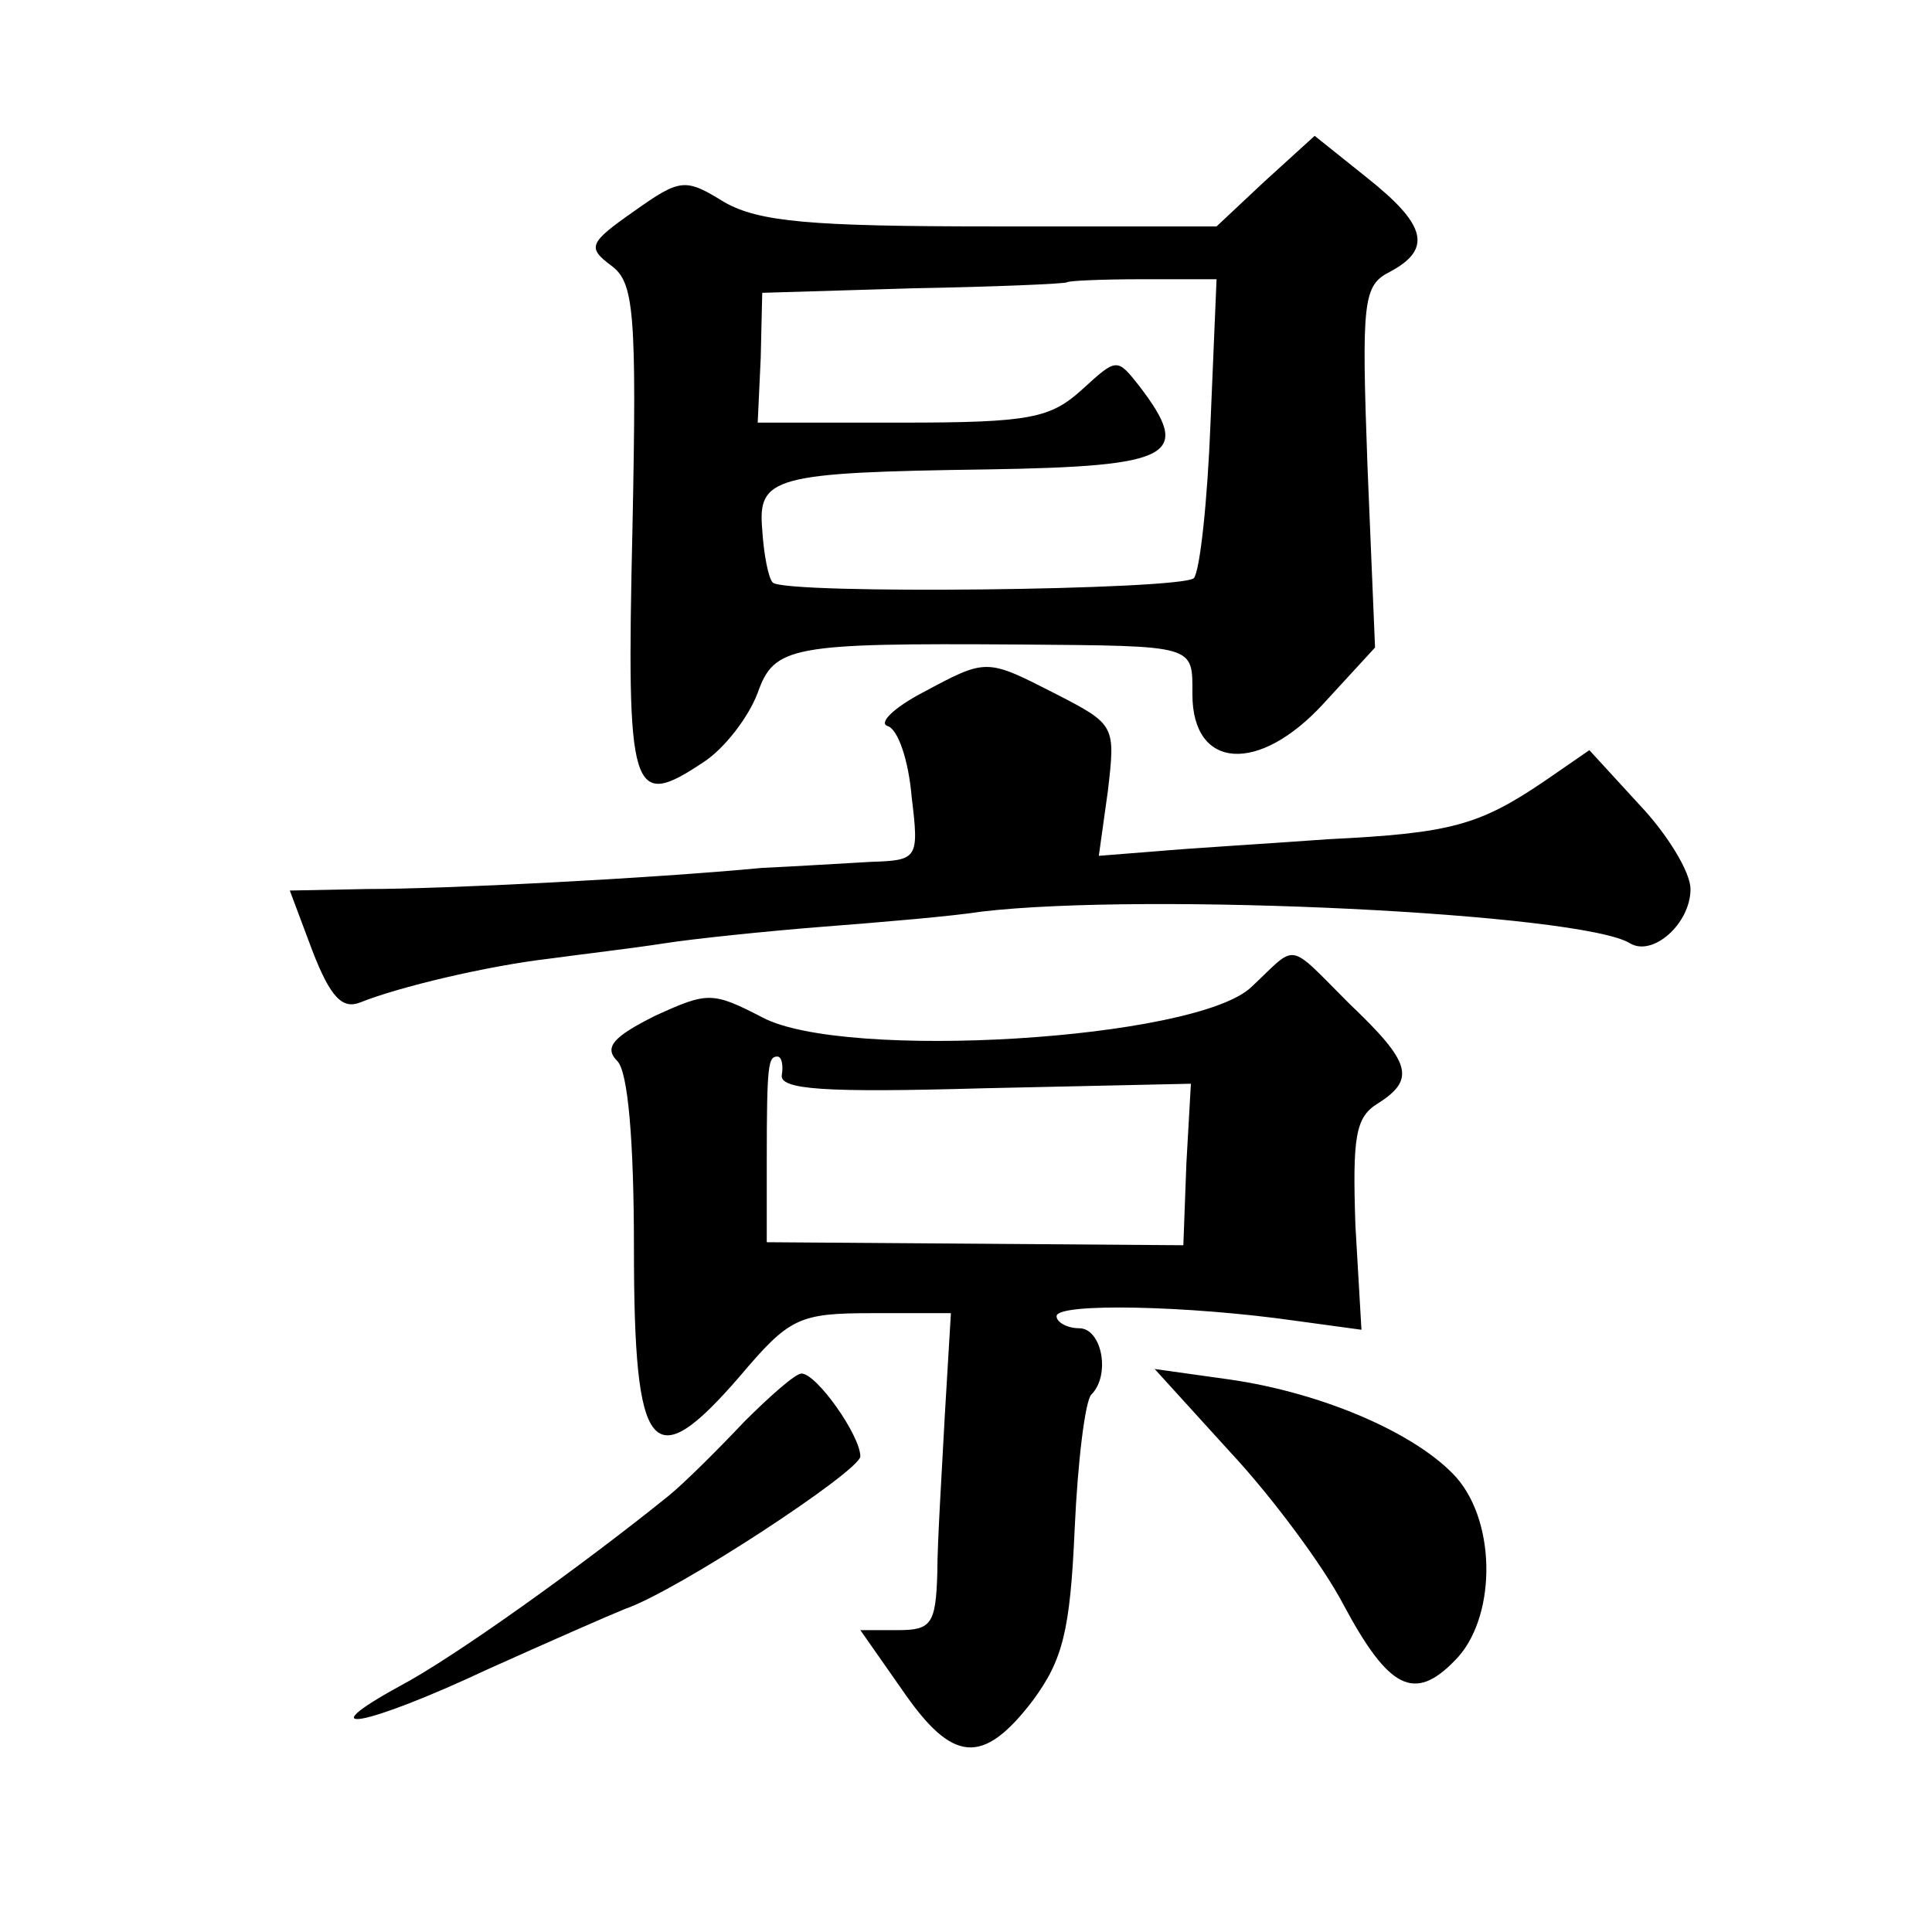 <?xml version="1.0" standalone="no"?>
<!DOCTYPE svg PUBLIC "-//W3C//DTD SVG 20010904//EN"
 "http://www.w3.org/TR/2001/REC-SVG-20010904/DTD/svg10.dtd">
<svg version="1.0" xmlns="http://www.w3.org/2000/svg"
 width="128pt" height="128pt" viewBox="0 0 128 128"
 preserveAspectRatio="xMidYMid meet">
<g transform="translate(0,128) scale(0.1,-0.1)"
fill="#0" stroke="none">
<path d="M838 1160 l-32 -30 -149 0 c-120 0 -154 3 -177 16 -26 16 -29 16 -60 -6
-30 -21 -31 -24 -15 -36 15 -11 17 -30 14 -175 -4 -176 -1 -186 47 -154 14 9 30
30 36 46 11 31 22 33 173 32 118 -1 115 0 115 -33 0 -50 44 -53 87 -6 l34 37 -5
120 c-4 110 -3 120 15 129 28 15 24 31 -15 62 l-35 28 -33 -30z m-36 -160 c-2 -52
-7 -98 -11 -103 -8 -8 -270 -11 -279 -3 -3 3 -6 19 -7 35 -3 35 7 38 149 40 124
2 136 9 101 55 -15 19 -15 19 -38 -2 -21 -19 -34 -22 -119 -22 l-96 0 2 43 1 43
100 3 c55 1 101 3 102 4 1 1 23 2 50 2 l49 0 -4 -95z M611 821 c-19 -10 -29 -20
-23 -22 7 -2 14 -23 16 -47 5 -41 4 -42 -27 -43 -18 -1 -50 -3 -72 -4 -74 -7 -210
-14 -262 -14 l-51 -1 15 -40 c12 -31 20 -39 32 -34 25 10 83 24 126 29 22 3 56
7 75 10 19 3 67 8 105 11 39 3 86 7 105 10 110 13 398 -1 430 -21 15 -9 40 13 40
36 0 11 -15 36 -34 56 l-33 36 -29 -20 c-44 -30 -63 -35 -144 -39 -41 -3 -92 -6
-114 -8 l-38 -3 6 43 c5 43 5 44 -34 64 -47 24 -46 24 -89 1z M829 626 c-37 -35
-270 -49 -324 -20 -33 17 -36 17 -71 1 -28 -14 -34 -21 -25 -30 7 -7 11 -52 11
-124 0 -138 12 -152 70 -85 33 39 39 42 88 42 l52 0 -4 -67 c-2 -38 -5 -85 -5 -105
-1 -34 -4 -38 -26 -38 l-25 0 28 -40 c33 -48 53 -50 86 -7 20 27 25 46 28 114 2
45 7 85 11 89 13 13 7 44 -8 44 -8 0 -15 4 -15 8 0 9 88 7 158 -3 l44 -6 -4 69
c-2 59 0 72 15 81 25 16 22 27 -19 66 -42 42 -34 40 -65 11z m-311 -58 c-2 -10
28 -12 134 -9 l137 3 -3 -53 -2 -54 -138 1 -138 1 0 54 c0 64 1 69 7 69 3 0 4 -6
3 -12z M493 338 c-17 -18 -39 -40 -50 -49 -57 -46 -142 -107 -178 -126 -62 -34
-23 -27 58 11 40 18 81 36 91 40 35 12 155 91 156 101 0 14 -29 55 -39 55 -4 0
-21 -15 -38 -32z M815 318 c28 -30 62 -76 75 -101 30 -56 47 -65 74 -37 27 27 28
90 1 121 -26 29 -88 56 -150 65 l-50 7 50 -55z"/>
</g>
</svg>
